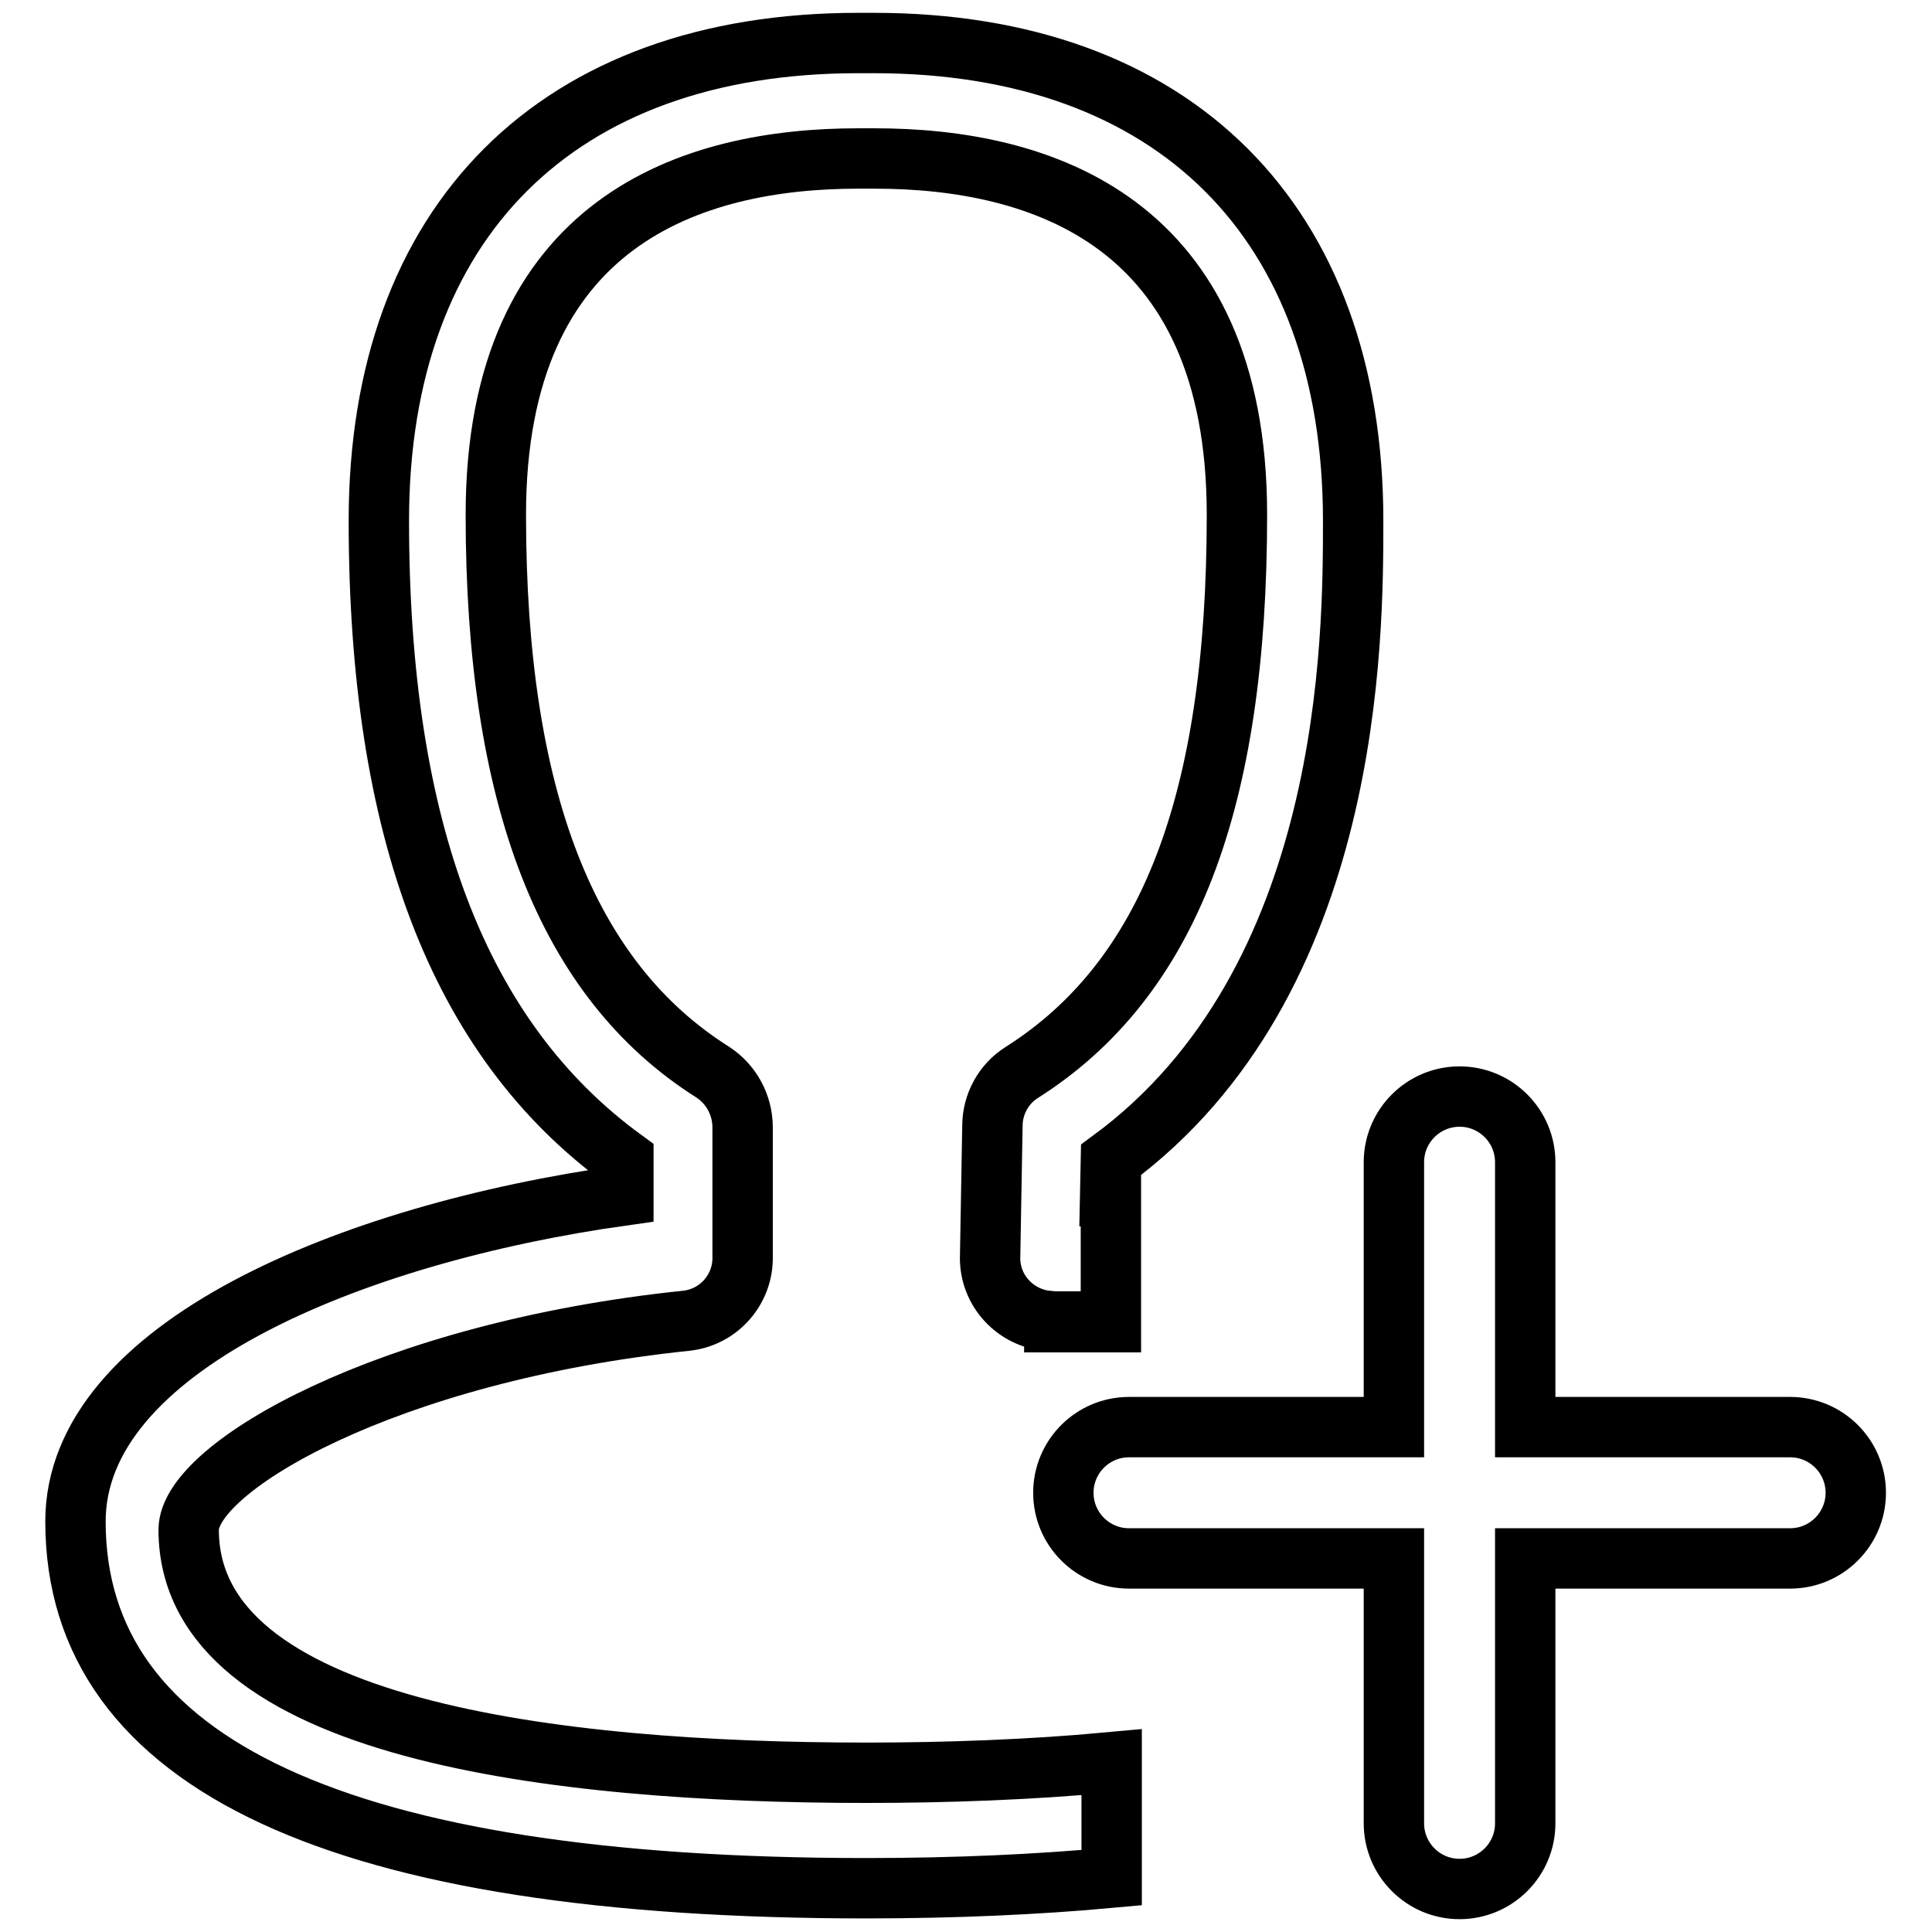 <?xml version="1.0" encoding="utf-8"?>
<!-- Svg Vector Icons : http://www.onlinewebfonts.com/icon -->
<!DOCTYPE svg PUBLIC "-//W3C//DTD SVG 1.1//EN" "http://www.w3.org/Graphics/SVG/1.1/DTD/svg11.dtd">
<svg version="1.1" xmlns="http://www.w3.org/2000/svg" xmlns:xlink="http://www.w3.org/1999/xlink" x="0px" y="0px" viewBox="0 0 256 256" enable-background="new 0 0 256 256" xml:space="preserve">
<g> <path stroke-width="8" fill-opacity="0" stroke="#000000"  d="M184.7,189.1h-35.1c-4.8,0-8.7,3.9-8.7,8.7c0,4.8,3.9,8.7,8.7,8.7h35.1v35.1c0,4.8,3.9,8.7,8.7,8.7 c4.8,0,8.7-3.9,8.7-8.7v-35.1h35.1c4.8,0,8.7-3.9,8.7-8.7c0-4.8-3.9-8.7-8.7-8.7h-35.1V154c0-4.8-3.9-8.7-8.7-8.7 c-4.8,0-8.7,3.9-8.7,8.7V189.1z M139.7,175.1c-0.4,0-0.8-0.1-1.2-0.1c-4.3-0.6-7.5-4.3-7.3-8.7l0.3-17.1c0-2.9,1.5-5.6,3.9-7.1 c19.4-12.3,28.5-35.7,28.5-73.9c0-39-26.1-47.2-48-47.2h-2.2c-21.9,0-48,8.2-48,47.2c0,37.5,9.4,61.7,28.8,73.9 c2.4,1.6,3.9,4.3,3.9,7.3v17.1c0.1,4.3-3.1,8-7.4,8.5C51.4,179.1,25,194.4,25,202.7c0,26.6,48.9,32.2,89.8,32.2 c10.6,0,21.8-0.4,32.5-1.4v15.3c-9.8,0.9-20.7,1.4-32.5,1.4C45.3,250.2,10,233.9,10,201.6c0-23,36.3-38.1,72.6-43.2v-4.8 C60.8,137.7,50.2,109.9,50.2,69c0-39.7,23.7-63.3,63.5-63.3h2.1c39.8,0,63.5,23.7,63.5,63.3c0,15.4,0,61.1-32.1,84.7l-0.1,4.8h0.1 v16.7H139.7z"/></g>
</svg>